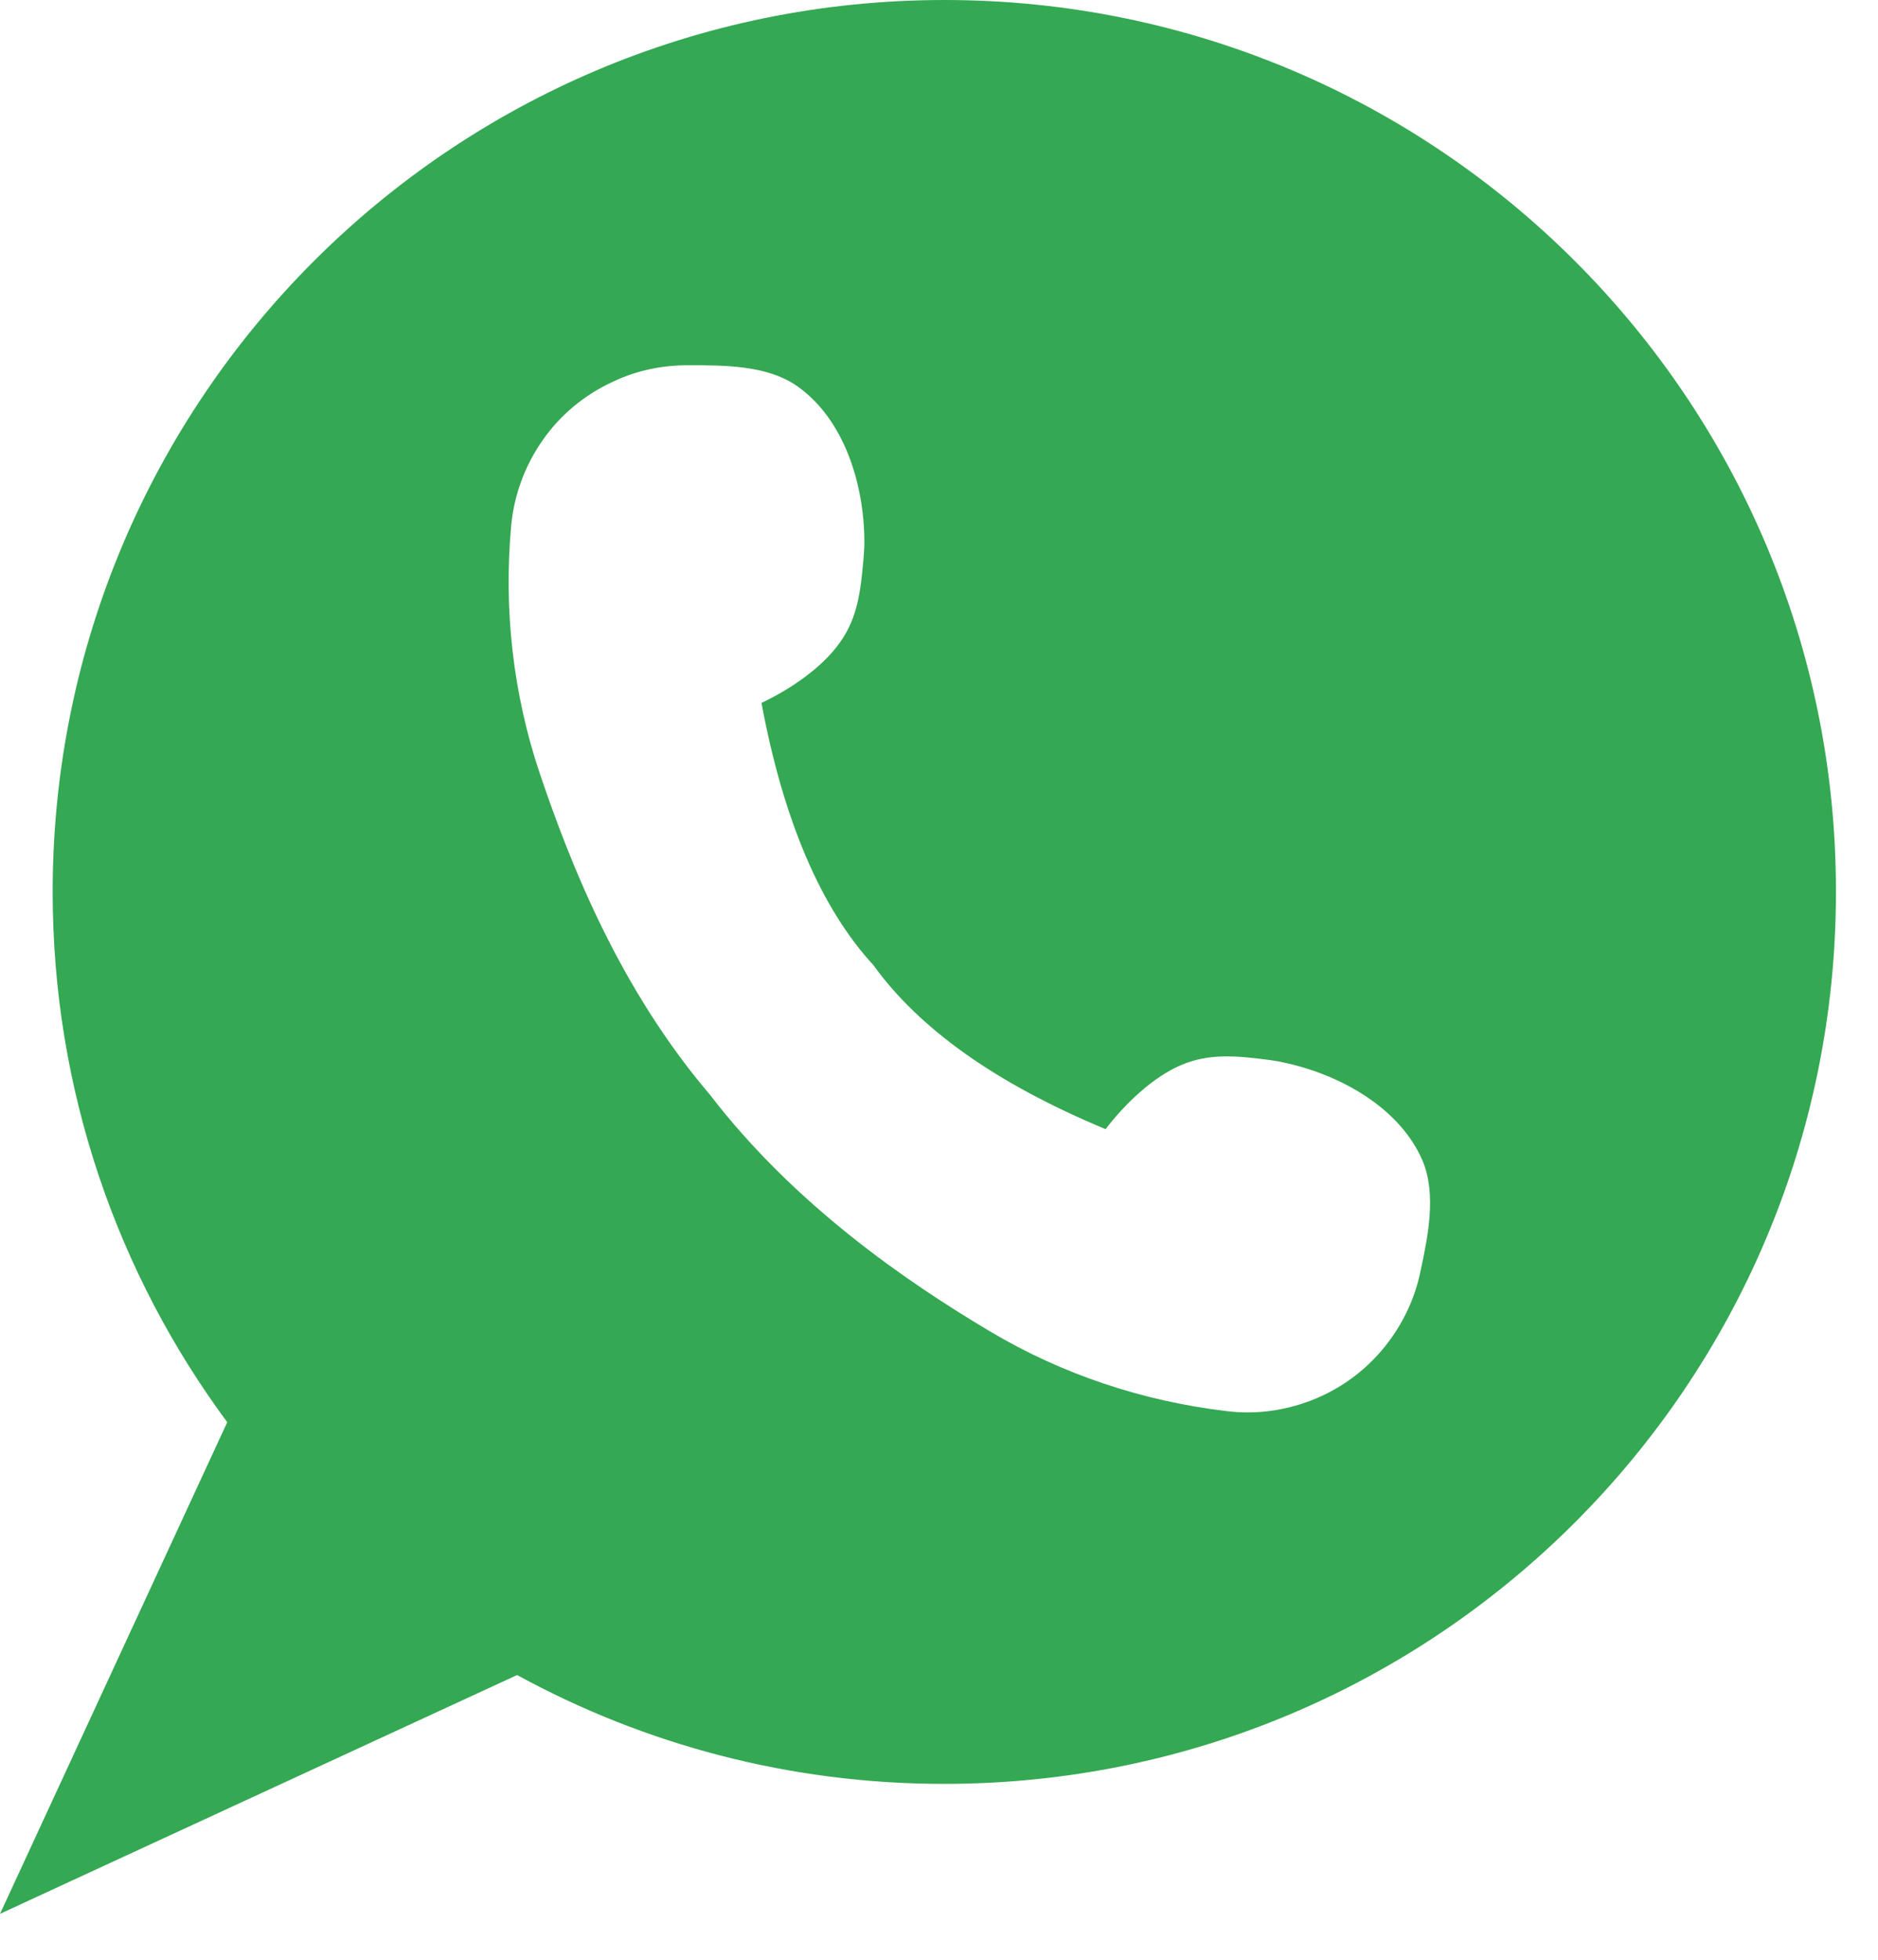 <svg width="23" height="24" viewBox="0 0 23 24" fill="none" xmlns="http://www.w3.org/2000/svg">
<path d="M11.567 0C5.532 0 0.645 4.888 0.645 10.923C0.645 13.354 1.44 15.601 2.783 17.417L0 23.438L0.728 23.101L6.333 20.513C7.886 21.362 9.668 21.846 11.562 21.846C17.593 21.846 22.485 16.958 22.485 10.923C22.49 4.888 17.598 0 11.567 0ZM17.393 15.586C17.329 15.889 17.197 16.177 17.007 16.431C16.773 16.743 16.47 16.977 16.123 17.124C15.776 17.27 15.396 17.329 15.015 17.28C13.994 17.158 13.008 16.831 12.124 16.304C11.104 15.698 9.731 14.756 8.696 13.408C7.593 12.114 6.992 10.601 6.611 9.473C6.284 8.501 6.167 7.466 6.26 6.445C6.294 6.06 6.431 5.698 6.646 5.391C6.86 5.083 7.158 4.834 7.51 4.673C7.798 4.536 8.11 4.473 8.418 4.473C8.857 4.473 9.395 4.468 9.766 4.731C10.342 5.137 10.586 5.938 10.586 6.641C10.586 6.704 10.581 6.772 10.576 6.836C10.542 7.222 10.508 7.559 10.288 7.866C10.073 8.174 9.678 8.442 9.326 8.608C9.595 10.054 10.059 11.128 10.698 11.821C10.972 12.202 11.343 12.563 11.816 12.9C12.29 13.237 12.861 13.545 13.54 13.828C13.774 13.521 14.121 13.188 14.468 13.042C14.81 12.896 15.151 12.93 15.532 12.979C15.596 12.988 15.664 12.998 15.727 13.013C16.411 13.159 17.144 13.565 17.422 14.214C17.598 14.634 17.485 15.156 17.393 15.586Z" fill="#34A853"/>
</svg>
